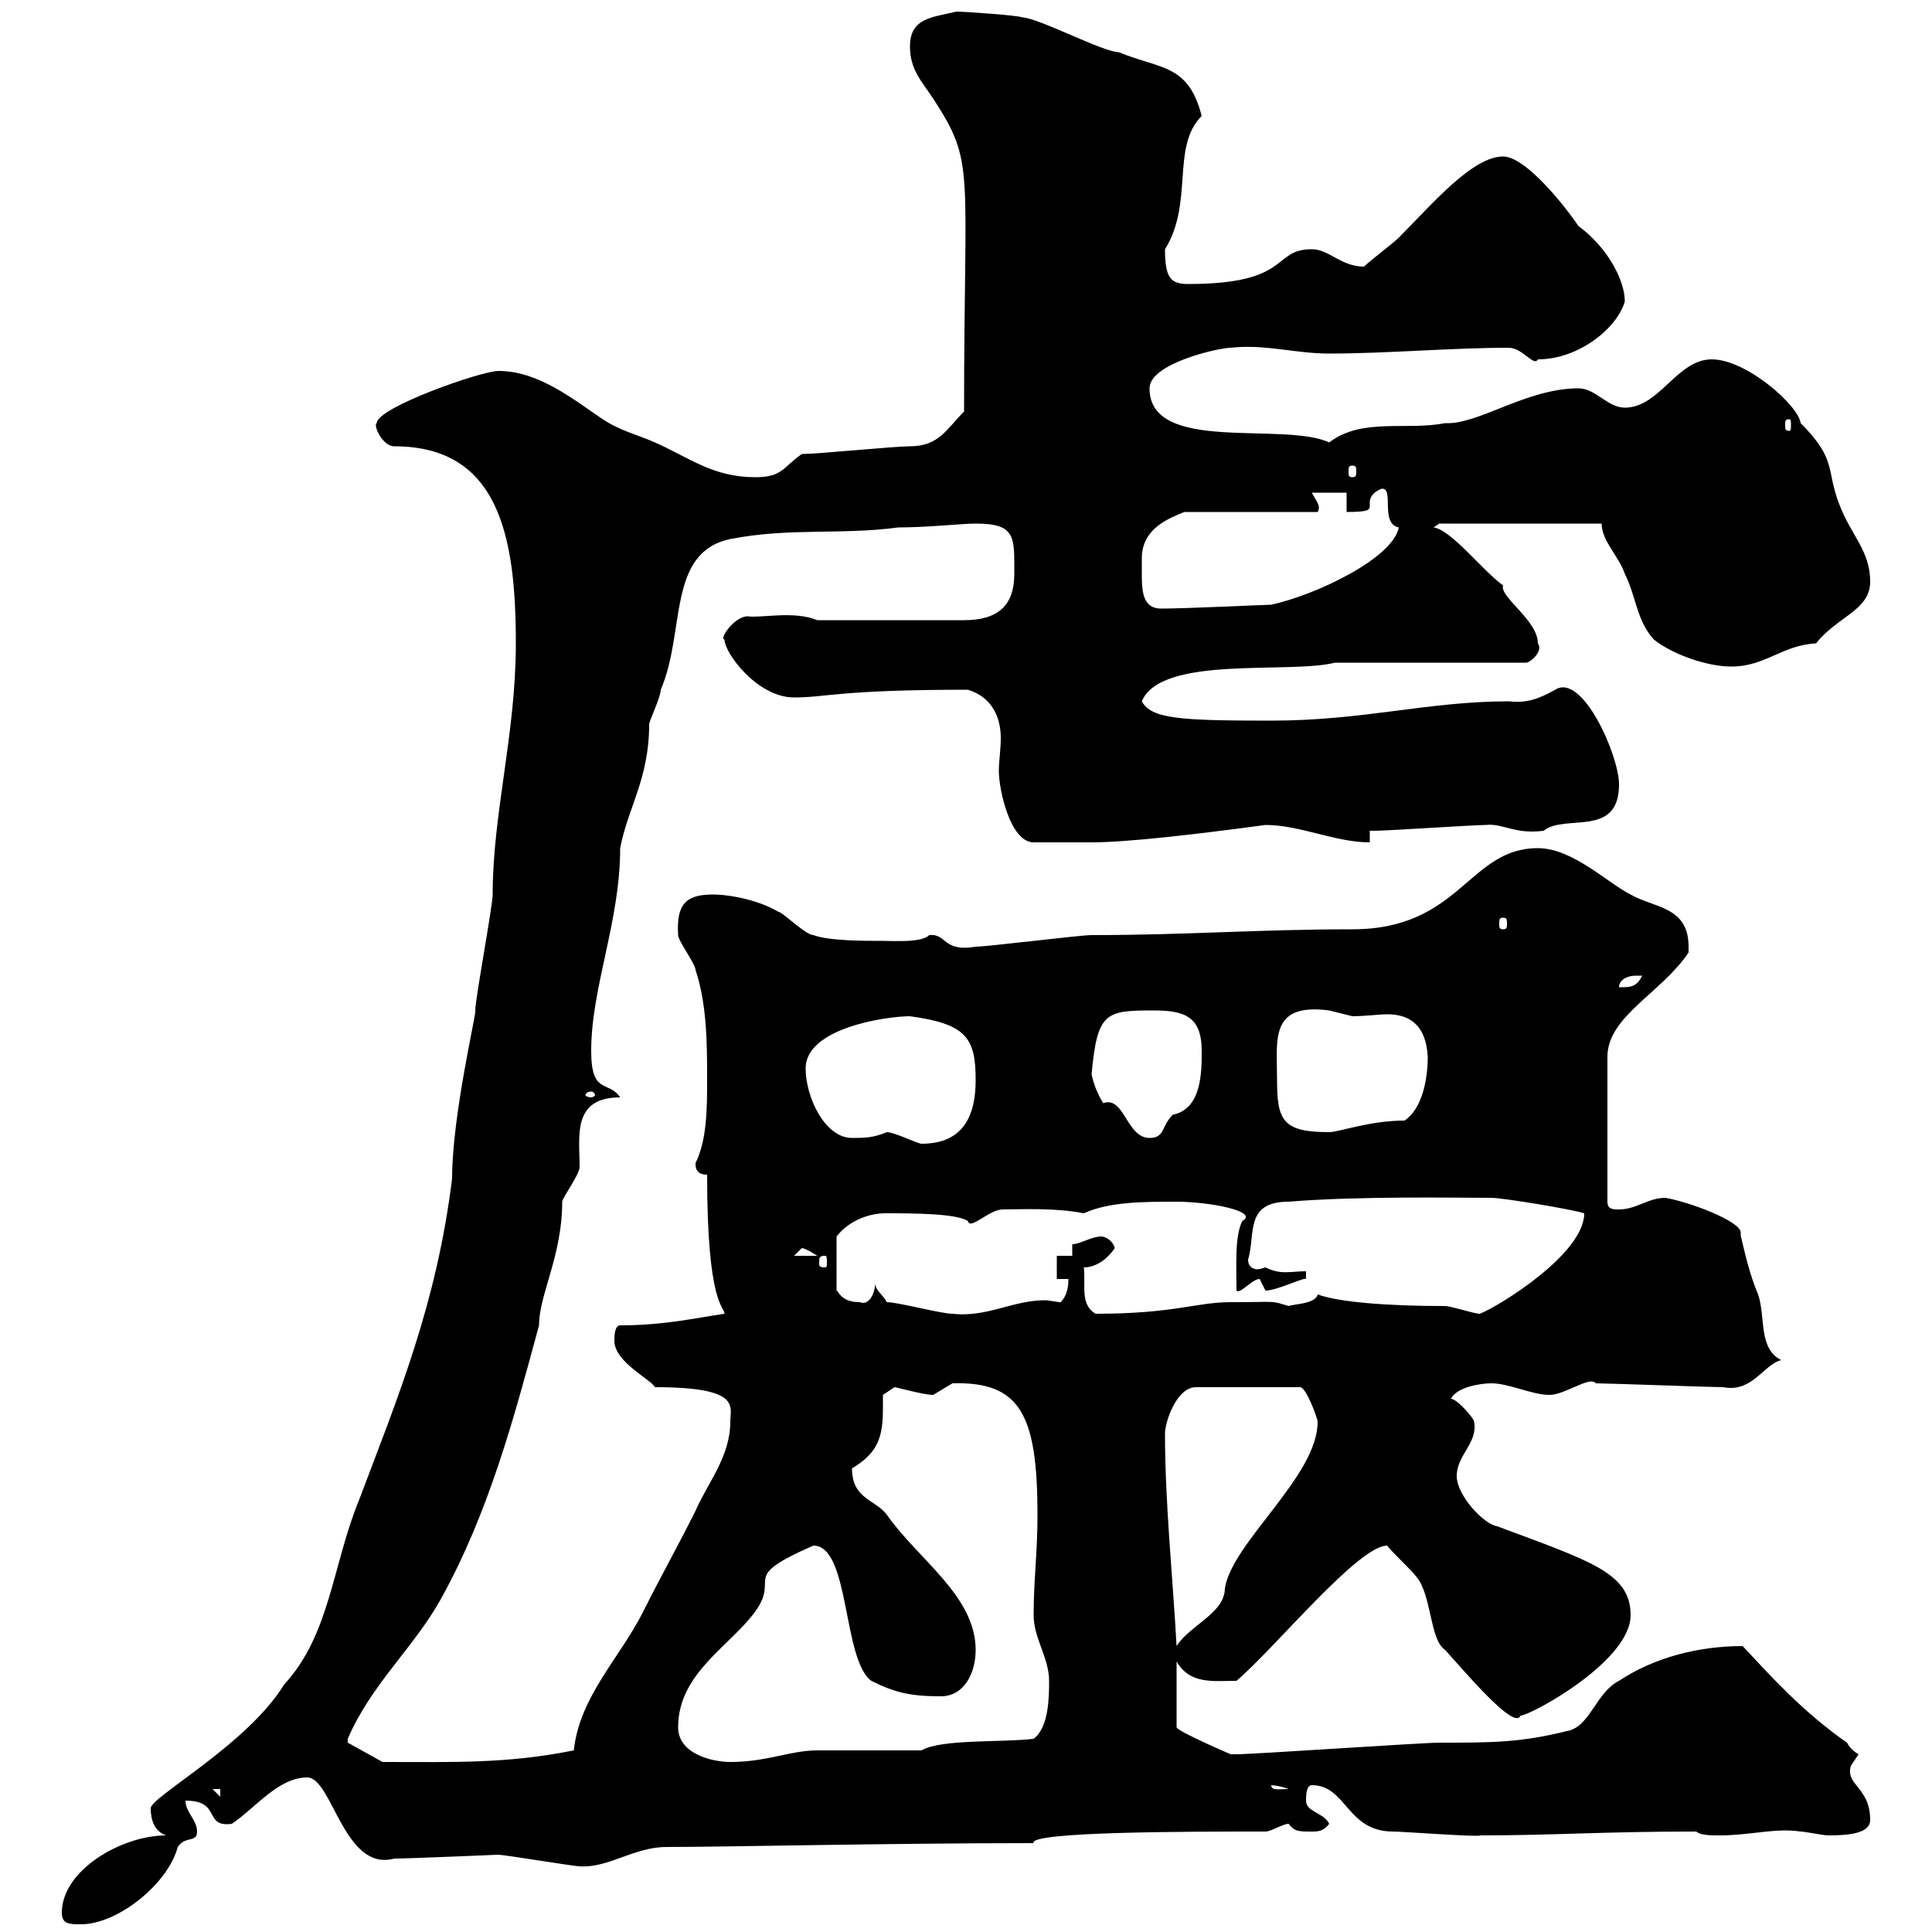 <svg xmlns="http://www.w3.org/2000/svg" xmlns:xlink="http://www.w3.org/1999/xlink" width="300" height="300"><path d="M9.60 297C9.60 298.80 10.80 298.80 12.60 298.80C18.30 298.80 26.10 292.50 27.60 286.80C28.80 285 30.60 286.20 30.60 284.40C30.60 282.60 28.80 281.40 28.80 279.60C34.50 279.60 31.50 283.80 36 283.20C39.60 280.80 43.20 276 47.70 276C51.60 276 53.40 290.70 61.20 288.60C63.30 288.60 77.40 288 77.40 288C78.30 288 89.10 289.80 90 289.80C94.50 290.10 98.40 286.80 103.50 286.80C112.50 286.80 137.70 286.20 160.50 286.20C159.60 284.40 184.80 284.40 196.50 284.40C197.40 284.40 199.20 283.20 200.10 283.20C201 284.40 201.60 284.40 203.70 284.40C204.60 284.40 205.50 284.40 206.40 283.20C205.50 281.40 202.80 281.40 202.80 279.60C202.80 279 202.80 277.20 203.70 277.20C209.10 277.20 209.10 284.40 216.30 284.40C217.80 284.40 229.80 285.30 229.80 285C241.20 285 248.70 284.40 263.40 284.40C264 285 265.80 285 267 285C271.80 285 275.70 283.80 279.60 284.40C280.20 284.40 283.20 285 283.80 285C287.10 285 290.40 284.70 290.40 282.60C290.40 277.50 286.50 277.20 287.40 274.20C287.40 274.20 288.60 272.40 288.60 272.40C288.60 272.40 287.40 271.80 286.80 270.60C279.90 265.80 274.80 260.10 270.60 255.60C263.70 255.60 256.80 257.40 251.40 261C247.80 262.80 246.90 268.20 243.30 268.80C236.10 270.60 231.60 270.60 223.50 270.60C220.80 270.60 194.70 272.40 192 272.40C192 272.40 192 272.40 191.10 272.40C191.10 272.40 182.70 268.80 182.70 268.20L182.70 258C184.80 261.60 188.40 261 192 261C198 255.90 210.90 240 215.40 240C216.30 241.20 219 243.60 219.90 244.80C222.30 247.50 222 254.70 224.40 256.20C227.40 259.50 235.20 268.80 236.10 266.40C237.60 266.40 253.20 258 253.20 250.80C253.20 244.20 246.90 242.40 232.50 237C230.40 236.70 226.20 232.20 226.20 229.20C226.20 225.90 229.50 224.10 228.90 220.80C228.90 220.20 226.20 217.20 225.30 217.20C226.20 215.40 229.80 214.80 231.60 214.80C234.30 214.80 237.90 216.60 240.60 216.60C243 216.60 246.90 213.60 247.80 214.80C249.60 214.80 265.80 215.40 267.60 215.40C272.10 216.30 273.90 211.80 276.60 211.20C273 209.40 274.20 204.60 273 201C271.20 196.80 270.30 191.40 270.30 192C270.30 191.70 270.30 191.40 270.30 191.40C270.30 189.60 262.20 186.60 258.60 186C255.90 186 254.10 187.80 251.40 187.80C250.50 187.80 249.60 187.80 249.60 186.60L249.60 164.10C249.60 157.80 258 154.20 262.20 147.90C262.20 147.90 262.20 147.90 262.20 147C262.20 140.70 256.80 141 253.20 138.90C249.60 137.10 244.20 131.70 238.80 131.70C228 131.70 226.80 144.30 210 144.30C195.30 144.30 184.50 145.20 169.50 145.20C167.70 145.20 153.30 147 151.50 147C146.40 147.90 147 144.90 144.30 145.20C143.10 146.40 138.90 146.10 137.10 146.10C134.10 146.10 128.70 146.10 126.30 145.20C125.10 145.20 121.50 141.60 120.90 141.60C117.90 139.80 113.40 138.90 110.70 138.90C106.50 138.90 105 140.40 105.30 145.20C105.30 146.10 108 149.70 108 150.60C109.80 156 109.80 162.30 109.80 167.70C109.80 171.90 109.80 177 108 180.60C108 181.20 108 182.40 109.80 182.40C109.80 202.80 112.50 202.80 112.50 204C108.30 204.60 103.20 205.80 96.30 205.80C95.40 205.80 95.40 207.60 95.40 208.20C95.40 211.50 101.10 214.20 101.70 215.40C115.20 215.40 113.40 218.40 113.40 220.80C113.40 226.20 109.80 230.40 108 234.60C105.30 240 102.60 244.80 99.90 250.20C96.30 257.40 90 263.40 89.10 271.80C78.60 273.90 70.50 273.60 59.40 273.60L54 270.60C54 270 54 270 54 270C57.60 261.60 64.20 255.90 68.40 248.40C75.90 234.90 79.80 220.20 83.70 205.80C83.70 201 87.30 195 87.30 186.60C87.30 186 90 182.40 90 181.20C90 176.40 88.80 170.40 96.30 170.40C94.50 167.70 91.80 170.10 91.80 163.20C91.80 153.30 96.30 143.10 96.30 131.70C97.50 125.40 100.80 120.90 100.80 112.50C100.80 111.90 102.60 108.30 102.60 107.10C106.50 98.10 103.50 85.80 113.40 83.70C122.70 81.90 130.50 83.10 139.50 81.90C144 81.90 149.40 81.30 151.50 81.30C157.80 81.30 157.50 83.40 157.50 89.10C157.50 93.90 155.10 96.30 149.70 96.30L126.90 96.30C123.30 94.80 118.20 96 116.10 95.70C114 95.70 111.60 99.30 112.50 99.30C112.50 101.40 117.60 108.30 123.30 108.30C128.40 108.30 130.20 107.10 150.30 107.10C154.20 108.30 155.40 111.60 155.40 114.60C155.40 116.40 155.10 118.20 155.10 119.70C155.10 122.70 156.90 130.80 160.50 130.80C162.60 130.80 167.70 130.80 169.50 130.80C174.90 130.80 185.40 129.60 196.50 128.10C201.90 128.10 207.30 130.80 212.70 130.80L212.70 129C212.70 129 213.60 129 213.60 129C215.40 129 228.90 128.10 230.70 128.10C233.40 127.80 235.20 129.60 239.70 129C243 126.30 251.40 130.20 251.40 121.80C251.40 117.30 245.70 104.40 241.50 107.10C238.80 108.60 237 109.20 234.30 108.90C221.70 108.90 211.80 111.90 197.40 111.90C183 111.90 178.80 111.60 177.30 108.90C180.30 101.70 200.10 104.70 207.30 102.90L237 102.90C237.60 102.90 239.70 101.10 238.80 99.90C238.80 96.30 232.80 92.70 233.40 90.90C230.40 88.80 225.30 82.20 222.60 81.90L223.50 81.30L248.70 81.30C248.70 84 251.40 86.40 252.30 89.10C254.10 92.70 254.10 96.30 256.80 99.30C259.80 101.70 265.20 103.50 268.80 103.50C274.20 103.50 276.60 100.20 282 99.90C285.30 95.70 290.40 94.80 290.40 90.30C290.40 85.50 287.40 83.10 285.60 78.30C283.50 72.90 285.30 71.40 279.60 65.70C279.30 63 271.20 55.80 265.80 55.80C260.40 55.80 257.70 63.30 252.30 63.30C249.60 63.30 247.80 60.30 245.10 60.30C237 60.30 229.50 66 224.40 65.70C218.40 66.90 211.50 64.80 206.40 68.70C199.20 65.40 178.50 70.50 178.50 60.30C178.50 56.40 189.30 54 191.10 54C196.50 53.40 201 54.90 206.40 54.90C215.40 54.90 225.30 54 234.30 54C236.40 54 238.20 57 238.80 55.80C245.10 55.80 251.10 51 252.30 46.80C252.30 43.50 249.60 38.40 245.10 35.10C243.30 32.40 237 24.30 233.40 24.30C228.60 24.30 222.30 31.80 217.20 36.90C216.30 37.80 212.70 40.50 211.80 41.40C208.20 41.40 206.40 38.70 203.70 38.70C197.40 38.70 200.70 44.10 184.50 44.10C181.80 44.10 180.90 43.20 180.90 38.70C185.40 31.50 181.80 22.80 186.60 18C184.50 9.90 180.30 10.80 173.70 8.10C171.30 8.10 161.10 2.70 158.70 2.70C158.40 2.40 149.70 1.80 148.50 1.80C144.90 2.70 141.30 2.70 141.30 7.20C141.30 10.80 143.10 12.60 144.90 15.30C151.50 25.50 149.70 25.50 149.70 63.90C147 66.60 145.80 69.30 141.30 69.30C138.90 69.30 126.90 70.50 124.50 70.50C121.50 72.60 121.50 74.10 117.30 74.10C110.70 74.10 107.10 71.10 101.70 68.70C99 67.50 96.30 66.90 93.60 65.10C89.10 62.10 83.70 57.60 77.40 57.60C74.70 57.60 58.50 63.30 58.50 65.70C57.90 66 59.40 69.30 61.20 69.30C77.40 69.30 80.10 83.10 80.10 99.90C80.10 114 76.50 126.30 76.50 138.90C76.50 140.70 73.80 155.10 73.80 156.90C74.10 156.90 70.20 173.10 70.20 183C67.80 202.50 61.80 216.90 55.80 232.80C51.60 243 51.30 253.80 44.10 261.60C38.40 270.90 23.40 279 23.40 280.80C23.40 282.60 24 284.40 25.80 285C18.90 285 9.60 290.40 9.60 297ZM33 277.80L34.20 277.80L34.20 279ZM197.40 277.20C197.10 277.20 198.60 277.20 200.10 277.80C198.60 277.80 197.40 278.10 197.40 277.20ZM105.30 268.20C105.30 259.80 113.40 255.60 117.30 250.20C121.20 244.80 114.60 245.10 126.30 240C132 240 130.80 257.70 135.30 261C138.90 262.80 141.30 263.40 146.10 263.40C149.70 263.40 151.50 259.80 151.50 256.20C151.50 247.80 142.50 242.10 137.70 235.20C135.90 232.80 132.30 232.80 132.30 228C137.40 225 137.10 221.70 137.10 216.60C137.10 216.60 138.90 215.40 138.90 215.40C139.20 215.40 143.40 216.60 144.90 216.60C144.90 216.60 147.90 214.80 147.90 214.80C158.40 214.50 161.10 219.60 161.10 235.20C161.10 241.20 160.50 245.40 160.50 250.80C160.50 254.40 162.90 257.40 162.90 261C162.90 263.40 162.90 268.20 160.50 270C155.70 270.60 146.10 270 143.10 271.80C140.70 271.80 129.90 271.80 126.90 271.80C122.70 271.80 119.10 273.60 113.40 273.60C110.70 273.60 105.30 272.40 105.30 268.20ZM180.90 222.60C180.90 220.80 182.70 215.40 185.70 215.40L201.90 215.40C202.80 215.40 204.60 220.20 204.60 220.80C204.60 229.20 191.40 239.40 190.20 246.60C190.20 250.50 184.80 252.30 182.70 255.60C182.10 244.80 180.90 233.40 180.90 222.60ZM137.70 202.20C137.10 201 135.90 200.40 135.90 199.20C135.90 200.70 135 202.80 133.50 202.20C130.50 202.20 130.20 200.40 129.90 200.40L129.90 192C132 189.30 135.30 188.40 137.40 188.40C141.60 188.40 148.50 188.40 150.30 189.60C150.60 191.10 153.60 187.80 155.70 187.80C158.40 187.80 163.80 187.50 168.30 188.40C172.20 186.60 177.60 186.60 182.70 186.60C187.80 186.60 195.60 188.10 192.90 189.60C191.70 192 192 196.50 192 200.40C192.60 201 194.40 198.60 195.60 198.60C195.60 198.60 196.50 200.40 196.50 200.40C198.30 200.40 202.50 198.30 202.80 198.60L202.80 197.40C200.40 197.40 198.90 198 196.50 196.80C196.50 196.80 195.60 197.10 195.30 197.10C194.70 197.10 193.80 196.80 193.80 195.60C195 191.70 193.20 186.60 200.10 186.60C210.90 185.70 226.20 186 231.60 186C233.40 186 244.20 187.80 246 188.40C246 194.70 232.80 202.80 229.80 204C228.90 204 225.30 202.80 224.40 202.80C215.40 202.80 207.90 202.20 204.60 201C204.30 202.50 200.70 202.50 200.10 202.80C197.10 201.90 198.60 202.20 191.10 202.20C185.70 202.20 182.40 204 170.10 204C167.70 202.50 168.60 199.80 168.30 196.80C170.10 196.80 171.90 195.60 173.10 193.80C172.80 192.60 171.60 192 171 192C169.50 192 167.70 193.20 166.50 193.20L166.50 195L164.10 195L164.10 198.60L165.90 198.60C165.90 199.20 165.90 201 164.70 202.20C164.10 202.20 162.90 201.90 162.30 201.90C157.20 201.90 153.30 204.60 147.90 204C146.10 204 139.50 202.20 137.70 202.20ZM128.10 195C128.40 195 128.40 195.30 128.40 196.20C128.40 196.50 128.40 196.80 128.10 196.80C127.20 196.80 127.20 196.50 127.20 196.20C127.20 195.30 127.20 195 128.10 195ZM124.50 193.80C125.10 193.80 126.90 195 126.90 195L123.30 195C123.30 195 124.50 193.80 124.50 193.80ZM137.70 175.80C135.60 176.70 134.10 176.70 132.30 176.70C128.10 176.70 125.10 170.40 125.10 165.90C125.10 159.60 137.70 157.80 141.30 157.80C150 159 151.50 161.10 151.50 167.70C151.50 173.10 149.70 177.60 143.10 177.60C142.50 177.60 138.90 175.80 137.70 175.80ZM169.50 166.80C170.40 157.20 171.60 156.90 179.10 156.90C183.90 156.90 186.60 157.80 186.60 163.20C186.60 166.50 186.60 172.20 182.10 173.10C180.30 174.90 180.90 176.70 178.50 176.70C174.90 176.70 174.60 170.10 171.30 171.30C170.40 169.80 169.80 168.30 169.50 166.80ZM198.30 167.70C198.30 161.40 197.10 155.70 206.40 156.90C206.40 156.90 210 157.80 210 157.80C211.80 157.80 214.20 157.50 215.40 157.50C218.40 157.50 221.40 158.70 221.70 164.10C221.70 167.70 220.80 172.20 218.10 174C212.70 174 207.90 175.80 206.40 175.80C199.20 175.80 198.30 174 198.30 167.70ZM91.80 169.50C92.10 169.50 92.40 169.80 92.40 170.10C92.40 170.10 92.10 170.40 91.80 170.40C91.20 170.40 90.90 170.10 90.90 170.10C90.90 169.80 91.20 169.50 91.80 169.50ZM254.10 151.50C254.10 151.50 255 151.50 255 151.50C254.10 153.30 253.20 153.30 251.40 153.30C251.40 152.40 252.30 151.50 254.10 151.50ZM233.40 142.50C234 142.50 234 142.80 234 143.40C234 144 234 144.30 233.40 144.30C232.80 144.30 232.80 144 232.80 143.40C232.80 142.80 232.80 142.50 233.40 142.50ZM177.30 86.70C177.30 81.90 181.80 80.40 183.90 79.50L204.60 79.50C205.20 78.60 204.30 77.70 203.70 76.50L209.10 76.50L209.10 79.50C212.40 79.50 212.70 79.20 212.70 78.60C212.70 78.60 212.70 78.30 212.70 78C212.70 77.40 213 76.50 214.50 75.90C216.60 75.60 214.20 81.30 217.20 81.90C216.30 86.70 204.30 92.40 197.40 93.90C196.50 93.90 184.20 94.50 180.30 94.50C177.60 94.50 177.30 92.10 177.30 89.40C177.30 88.50 177.30 87.30 177.30 86.70ZM210 72.30C210.60 72.30 210.60 72.60 210.60 73.20C210.60 73.80 210.60 74.10 210 74.10C209.40 74.10 209.40 73.80 209.40 73.20C209.40 72.60 209.40 72.30 210 72.30ZM277.80 65.10C278.10 65.10 278.10 65.40 278.10 66C278.10 66.60 278.10 66.90 277.80 66.90C277.20 66.90 277.20 66.60 277.20 66C277.20 65.40 277.20 65.10 277.80 65.10Z"/></svg>